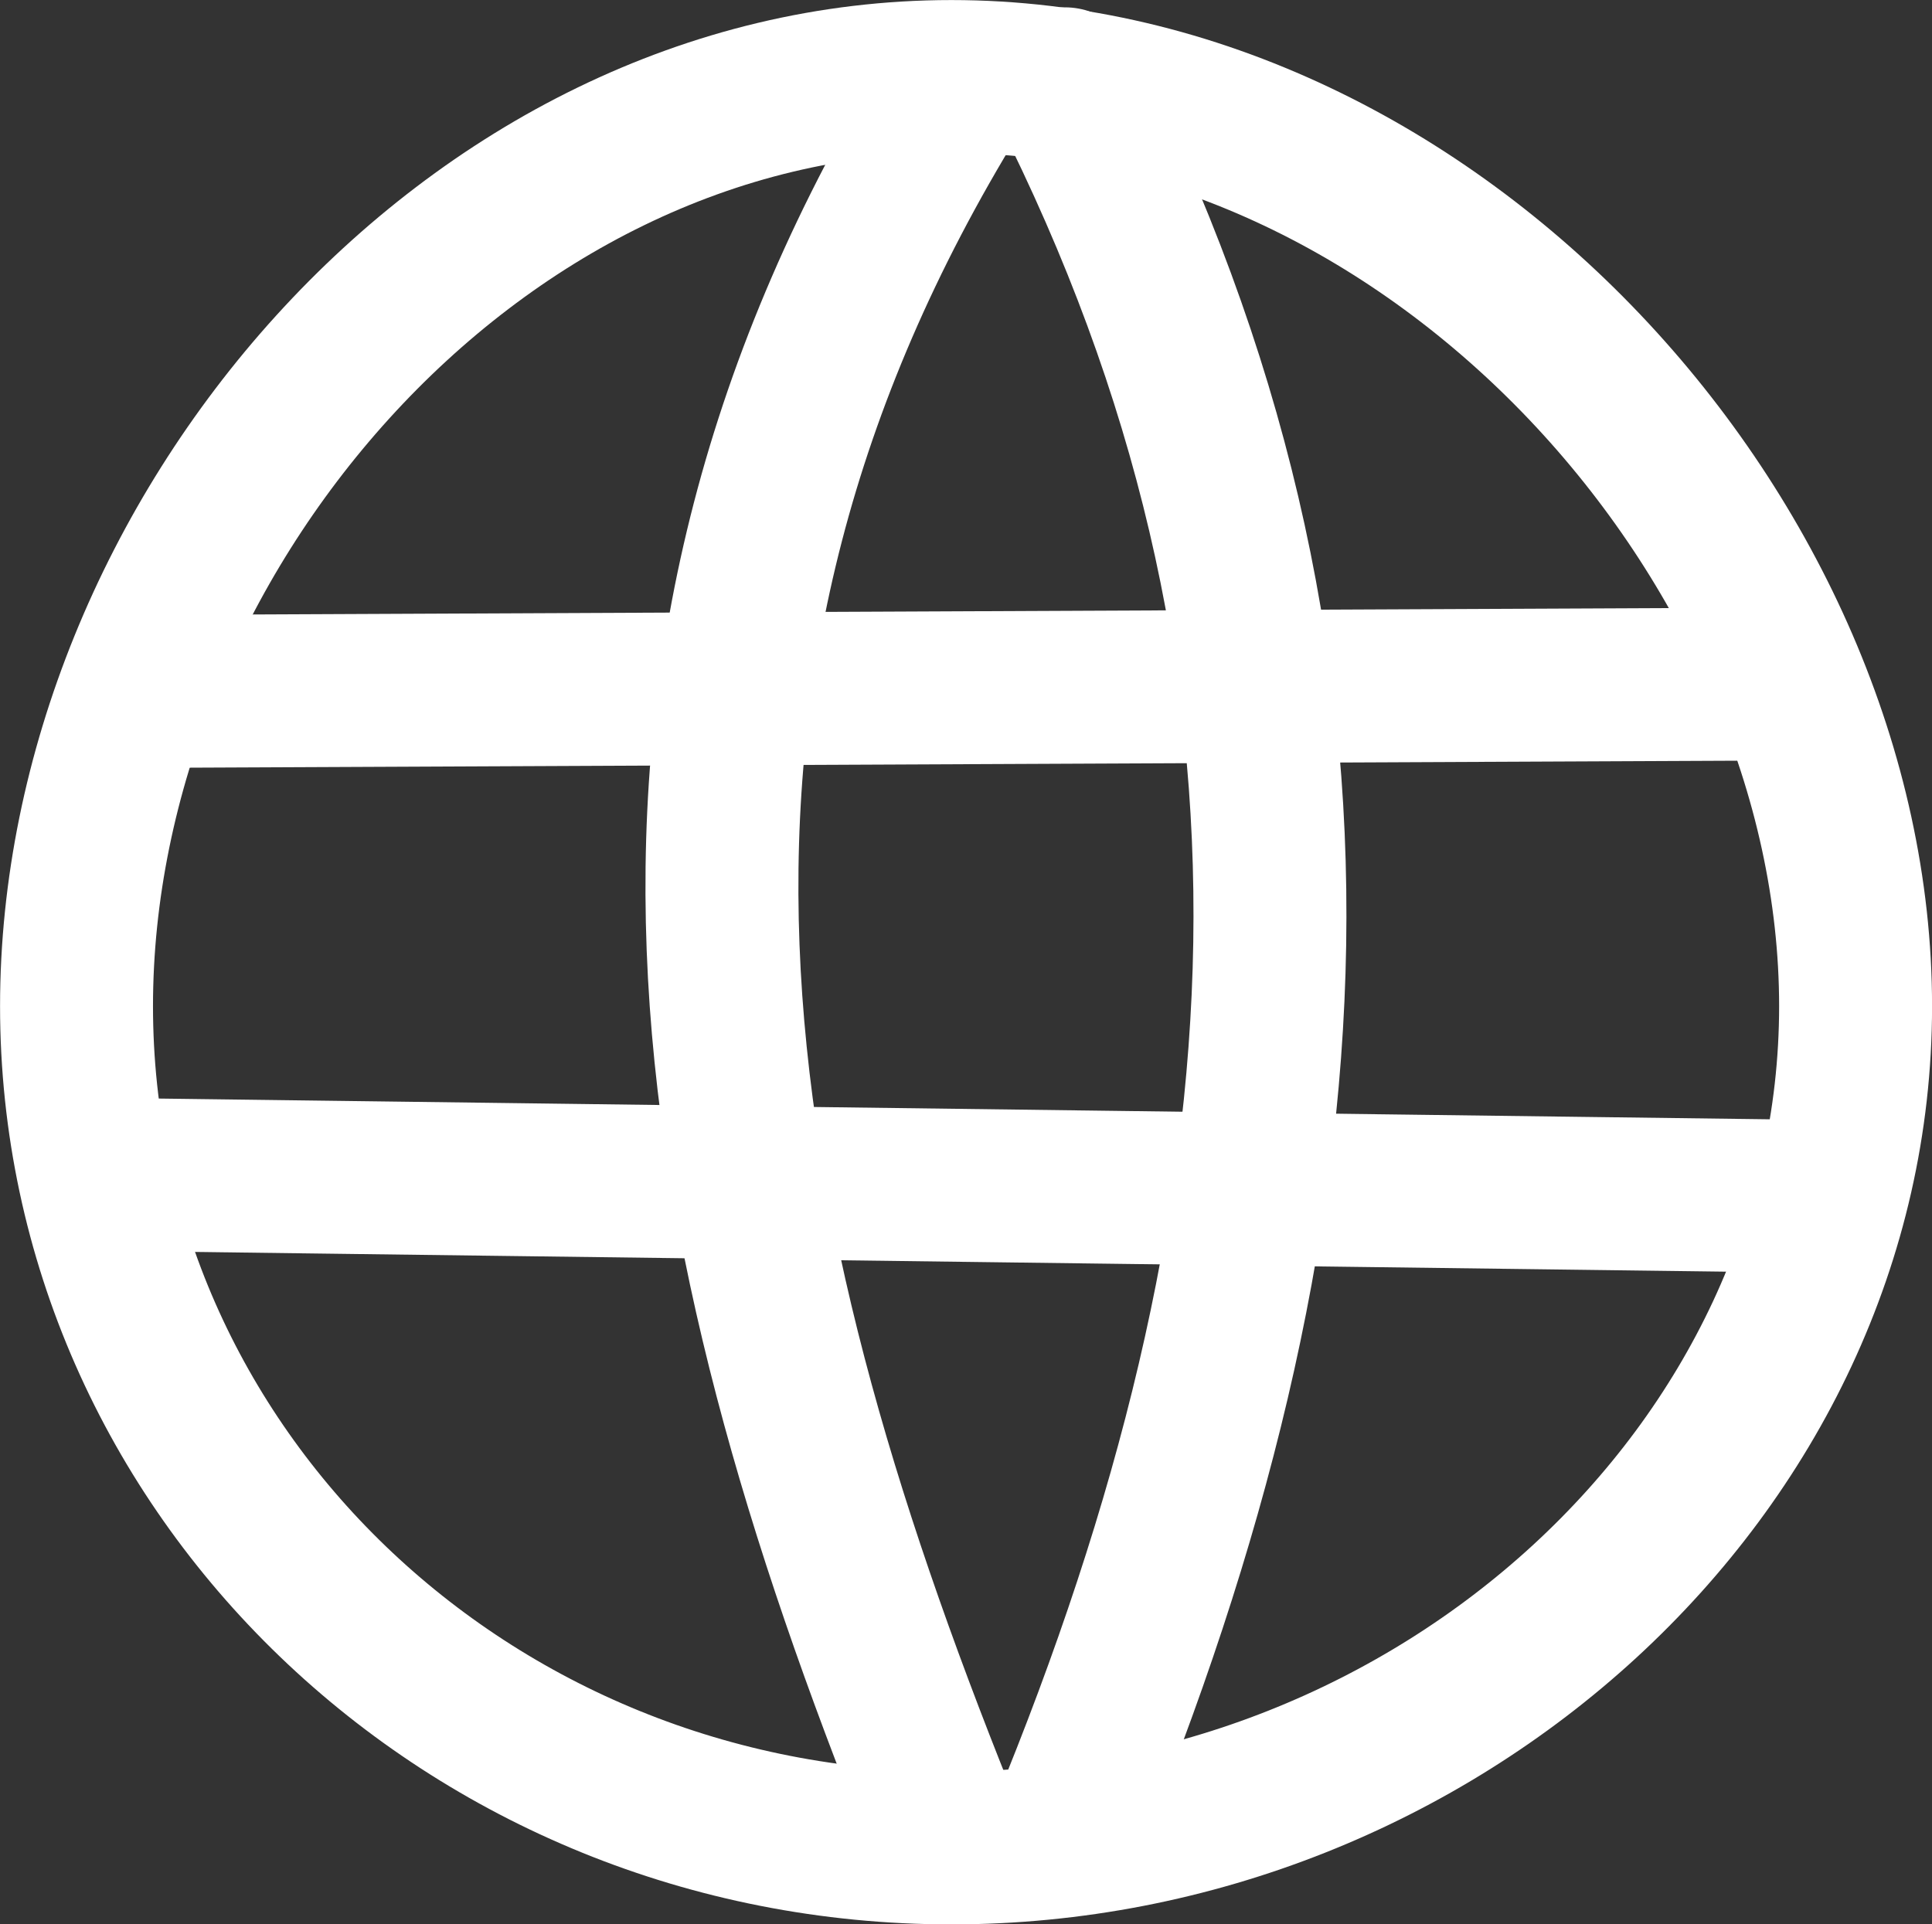 <?xml version="1.0" encoding="UTF-8" standalone="no"?>
<!-- Created with Inkscape (http://www.inkscape.org/) -->

<svg
   width="16.713mm"
   height="16.649mm"
   viewBox="0 0 16.713 16.649"
   version="1.1"
   id="svg5"
   xml:space="preserve"
   sodipodi:docname="AIpowered.svg"
   inkscape:version="1.2 (dc2aedaf03, 2022-05-15)"
   xmlns:inkscape="http://www.inkscape.org/namespaces/inkscape"
   xmlns:sodipodi="http://sodipodi.sourceforge.net/DTD/sodipodi-0.dtd"
   xmlns="http://www.w3.org/2000/svg"
   xmlns:svg="http://www.w3.org/2000/svg"><rect x="0" y="0" width="16.713" height="16.649" fill="#333333" stroke="none"/><sodipodi:namedview
     id="namedview7"
     pagecolor="#ffffff"
     bordercolor="#000000"
     borderopacity="0.25"
     inkscape:showpageshadow="2"
     inkscape:pageopacity="0.0"
     inkscape:pagecheckerboard="0"
     inkscape:deskcolor="#d1d1d1"
     inkscape:document-units="mm"
     showgrid="false"
     inkscape:zoom="1.0444209"
     inkscape:cx="-177.13165"
     inkscape:cy="94.789369"
     inkscape:window-width="1920"
     inkscape:window-height="1009"
     inkscape:window-x="-8"
     inkscape:window-y="-8"
     inkscape:window-maximized="1"
     inkscape:current-layer="layer1" /><defs
     id="defs2" /><g
     inkscape:label="Layer 1"
     inkscape:groupmode="layer"
     id="layer1"
     transform="translate(51.822,12.509)"><path
       id="path9451"
       style="fill:none;fill-rule:evenodd;stroke:#ffffff;stroke-width:1.323;stroke-linecap:round;stroke-linejoin:round;paint-order:stroke fill markers"
       d="m -35.77,-3.804 c 0,4.022 -3.642,7.283 -7.822,7.283 -4.18,-10e-8 -7.568,-3.261 -7.568,-7.283 0,-4.022 3.388,-8.043 7.568,-8.043 4.18,10e-7 7.822,4.021 7.822,8.043 z"
       sodipodi:nodetypes="sssss" /><path
       style="fill:none;fill-rule:evenodd;stroke:#ffffff;stroke-width:1.323;stroke-linecap:round;stroke-linejoin:round;stroke-dasharray:none;paint-order:stroke fill markers"
       d="m -50.844,-2.348 14.756,0.19"
       id="path9454" /><path
       style="fill:none;fill-rule:evenodd;stroke:#ffffff;stroke-width:1.323;stroke-linecap:round;stroke-linejoin:round;stroke-dasharray:none;paint-order:stroke fill markers"
       d="m -36.34,-6.591 -13.996,0.063"
       id="path9456" /><path
       style="fill:none;fill-rule:evenodd;stroke:#ffffff;stroke-width:1.323;stroke-linecap:round;stroke-linejoin:round;stroke-dasharray:none;paint-order:stroke fill markers"
       d="m -43.56,-11.721 c -3.094,5.028 -2.215,9.751 -0.127,14.946"
       id="path9458"
       sodipodi:nodetypes="cc" /><path
       style="fill:none;fill-rule:evenodd;stroke:#ffffff;stroke-width:1.323;stroke-linecap:round;stroke-linejoin:round;stroke-dasharray:none;paint-order:stroke fill markers"
       d="m -42.61,-11.784 c 2.525,4.992 2.2,9.807 0,15.136"
       id="path9460"
       sodipodi:nodetypes="cc" /></g></svg>
